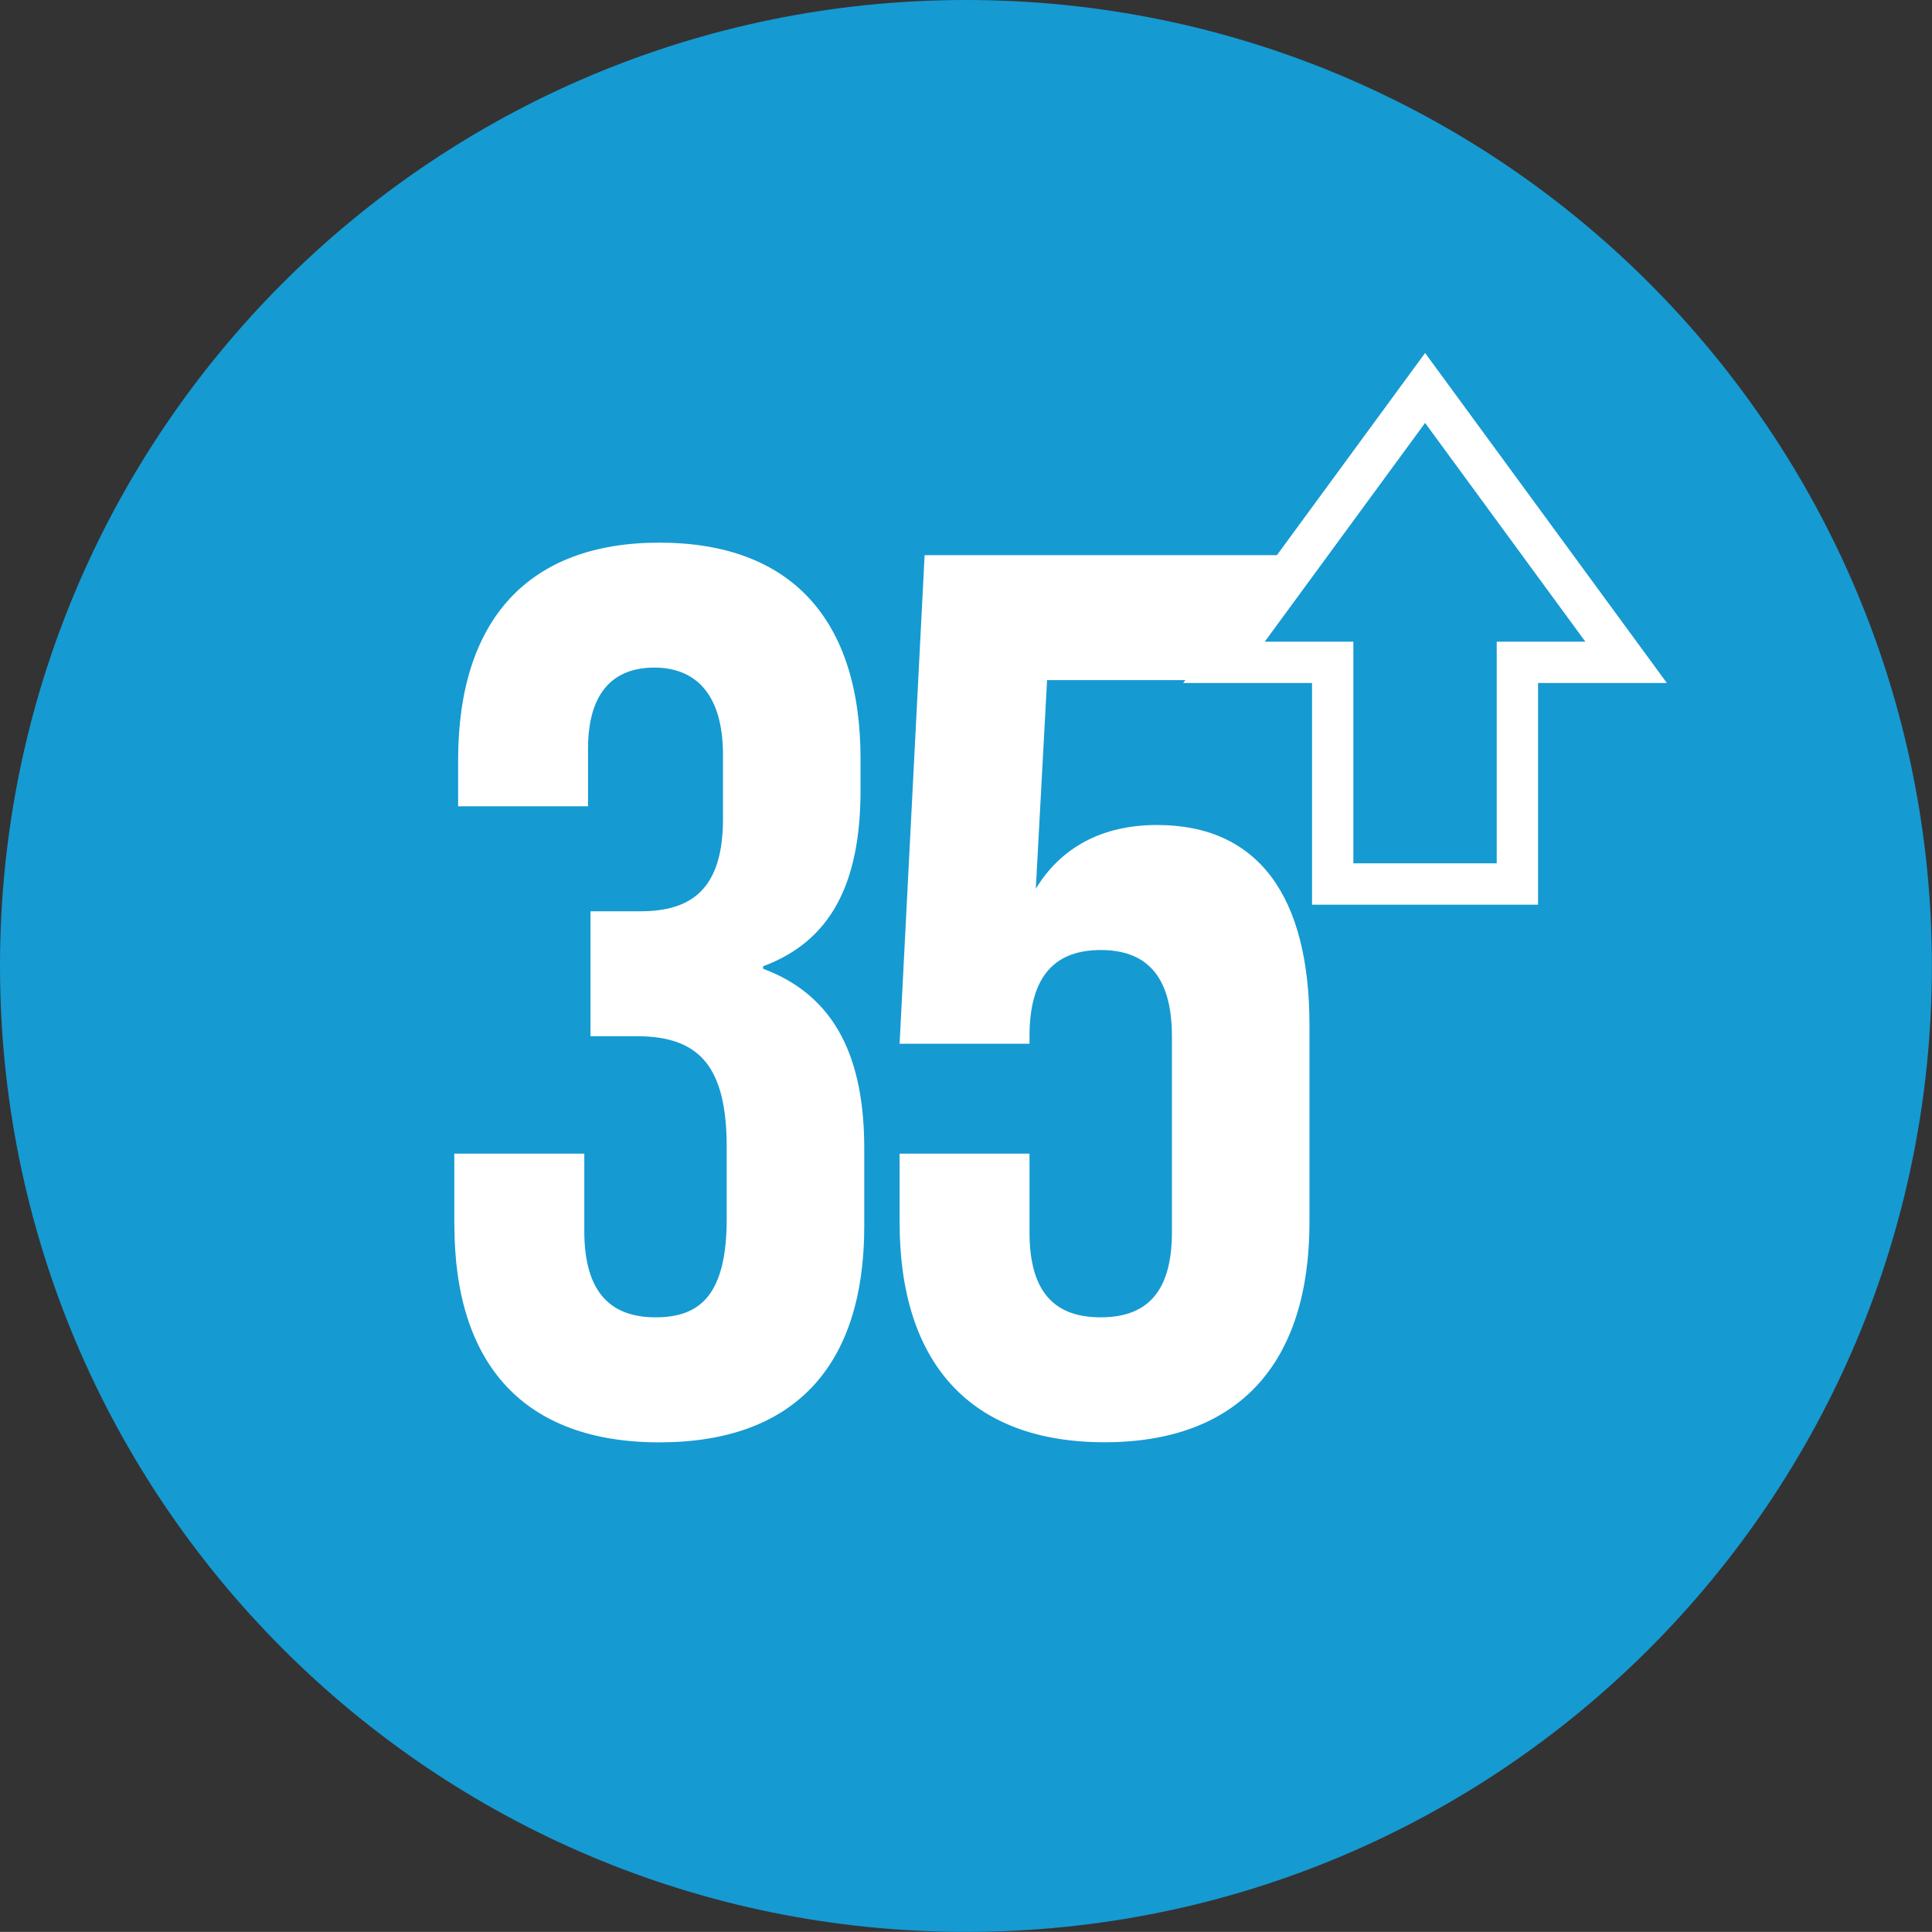 <?xml version="1.0" encoding="UTF-8"?><svg id="Layer_2" xmlns="http://www.w3.org/2000/svg" viewBox="0 0 186.95 186.94"><rect x="0" y="0" width="186.95" height="186.94" fill="#333333" stroke="none"/><defs><style>.cls-1{fill:#fff;}.cls-2,.cls-3{fill:#169ad2;}.cls-3{stroke:#fff;stroke-miterlimit:10;stroke-width:4px;}</style></defs><g id="Layer_1-2"><path class="cls-2" d="m93.47,186.94c51.63,0,93.47-41.85,93.47-93.47S145.1,0,93.47,0,0,41.85,0,93.47s41.85,93.47,93.47,93.47Z"/><path class="cls-1" d="m43.96,118.52v-6.89h12.58v7.5c0,6.05,2.66,8.34,6.89,8.34s6.89-2.06,6.89-9.55v-6.89c0-7.86-2.66-10.76-8.71-10.76h-4.47v-12.09h4.84c4.96,0,7.98-2.18,7.98-8.95v-6.17c0-6.05-2.78-8.46-6.65-8.46s-6.41,2.3-6.41,7.86v5.56h-12.57v-4.47c0-13.54,6.77-21.04,19.47-21.04s19.47,7.38,19.47,20.92v3.02c0,9.07-2.9,14.63-9.43,17.05v.24c7.13,2.66,9.79,8.83,9.79,17.41v7.5c0,13.54-6.77,20.92-19.83,20.92s-19.83-7.5-19.83-21.04Z"/><path class="cls-1" d="m87.05,118.28v-6.65h12.57v7.62c0,6.05,2.66,8.22,6.89,8.22s6.89-2.18,6.89-8.22v-18.98c0-6.05-2.66-8.34-6.89-8.34s-6.89,2.3-6.89,8.34v.73h-12.57l2.42-47.28h35.06v12.09h-23.21l-1.09,20.19c2.42-3.99,6.41-6.17,11.73-6.17,9.79,0,14.75,6.89,14.75,19.35v19.1c0,13.54-6.77,21.28-19.83,21.28s-19.83-7.74-19.83-21.28Z"/><polygon class="cls-3" points="157.35 64.09 137.9 37.54 118.44 64.09 128.96 64.09 128.96 85.54 146.83 85.54 146.83 64.09 157.35 64.09"/></g></svg>